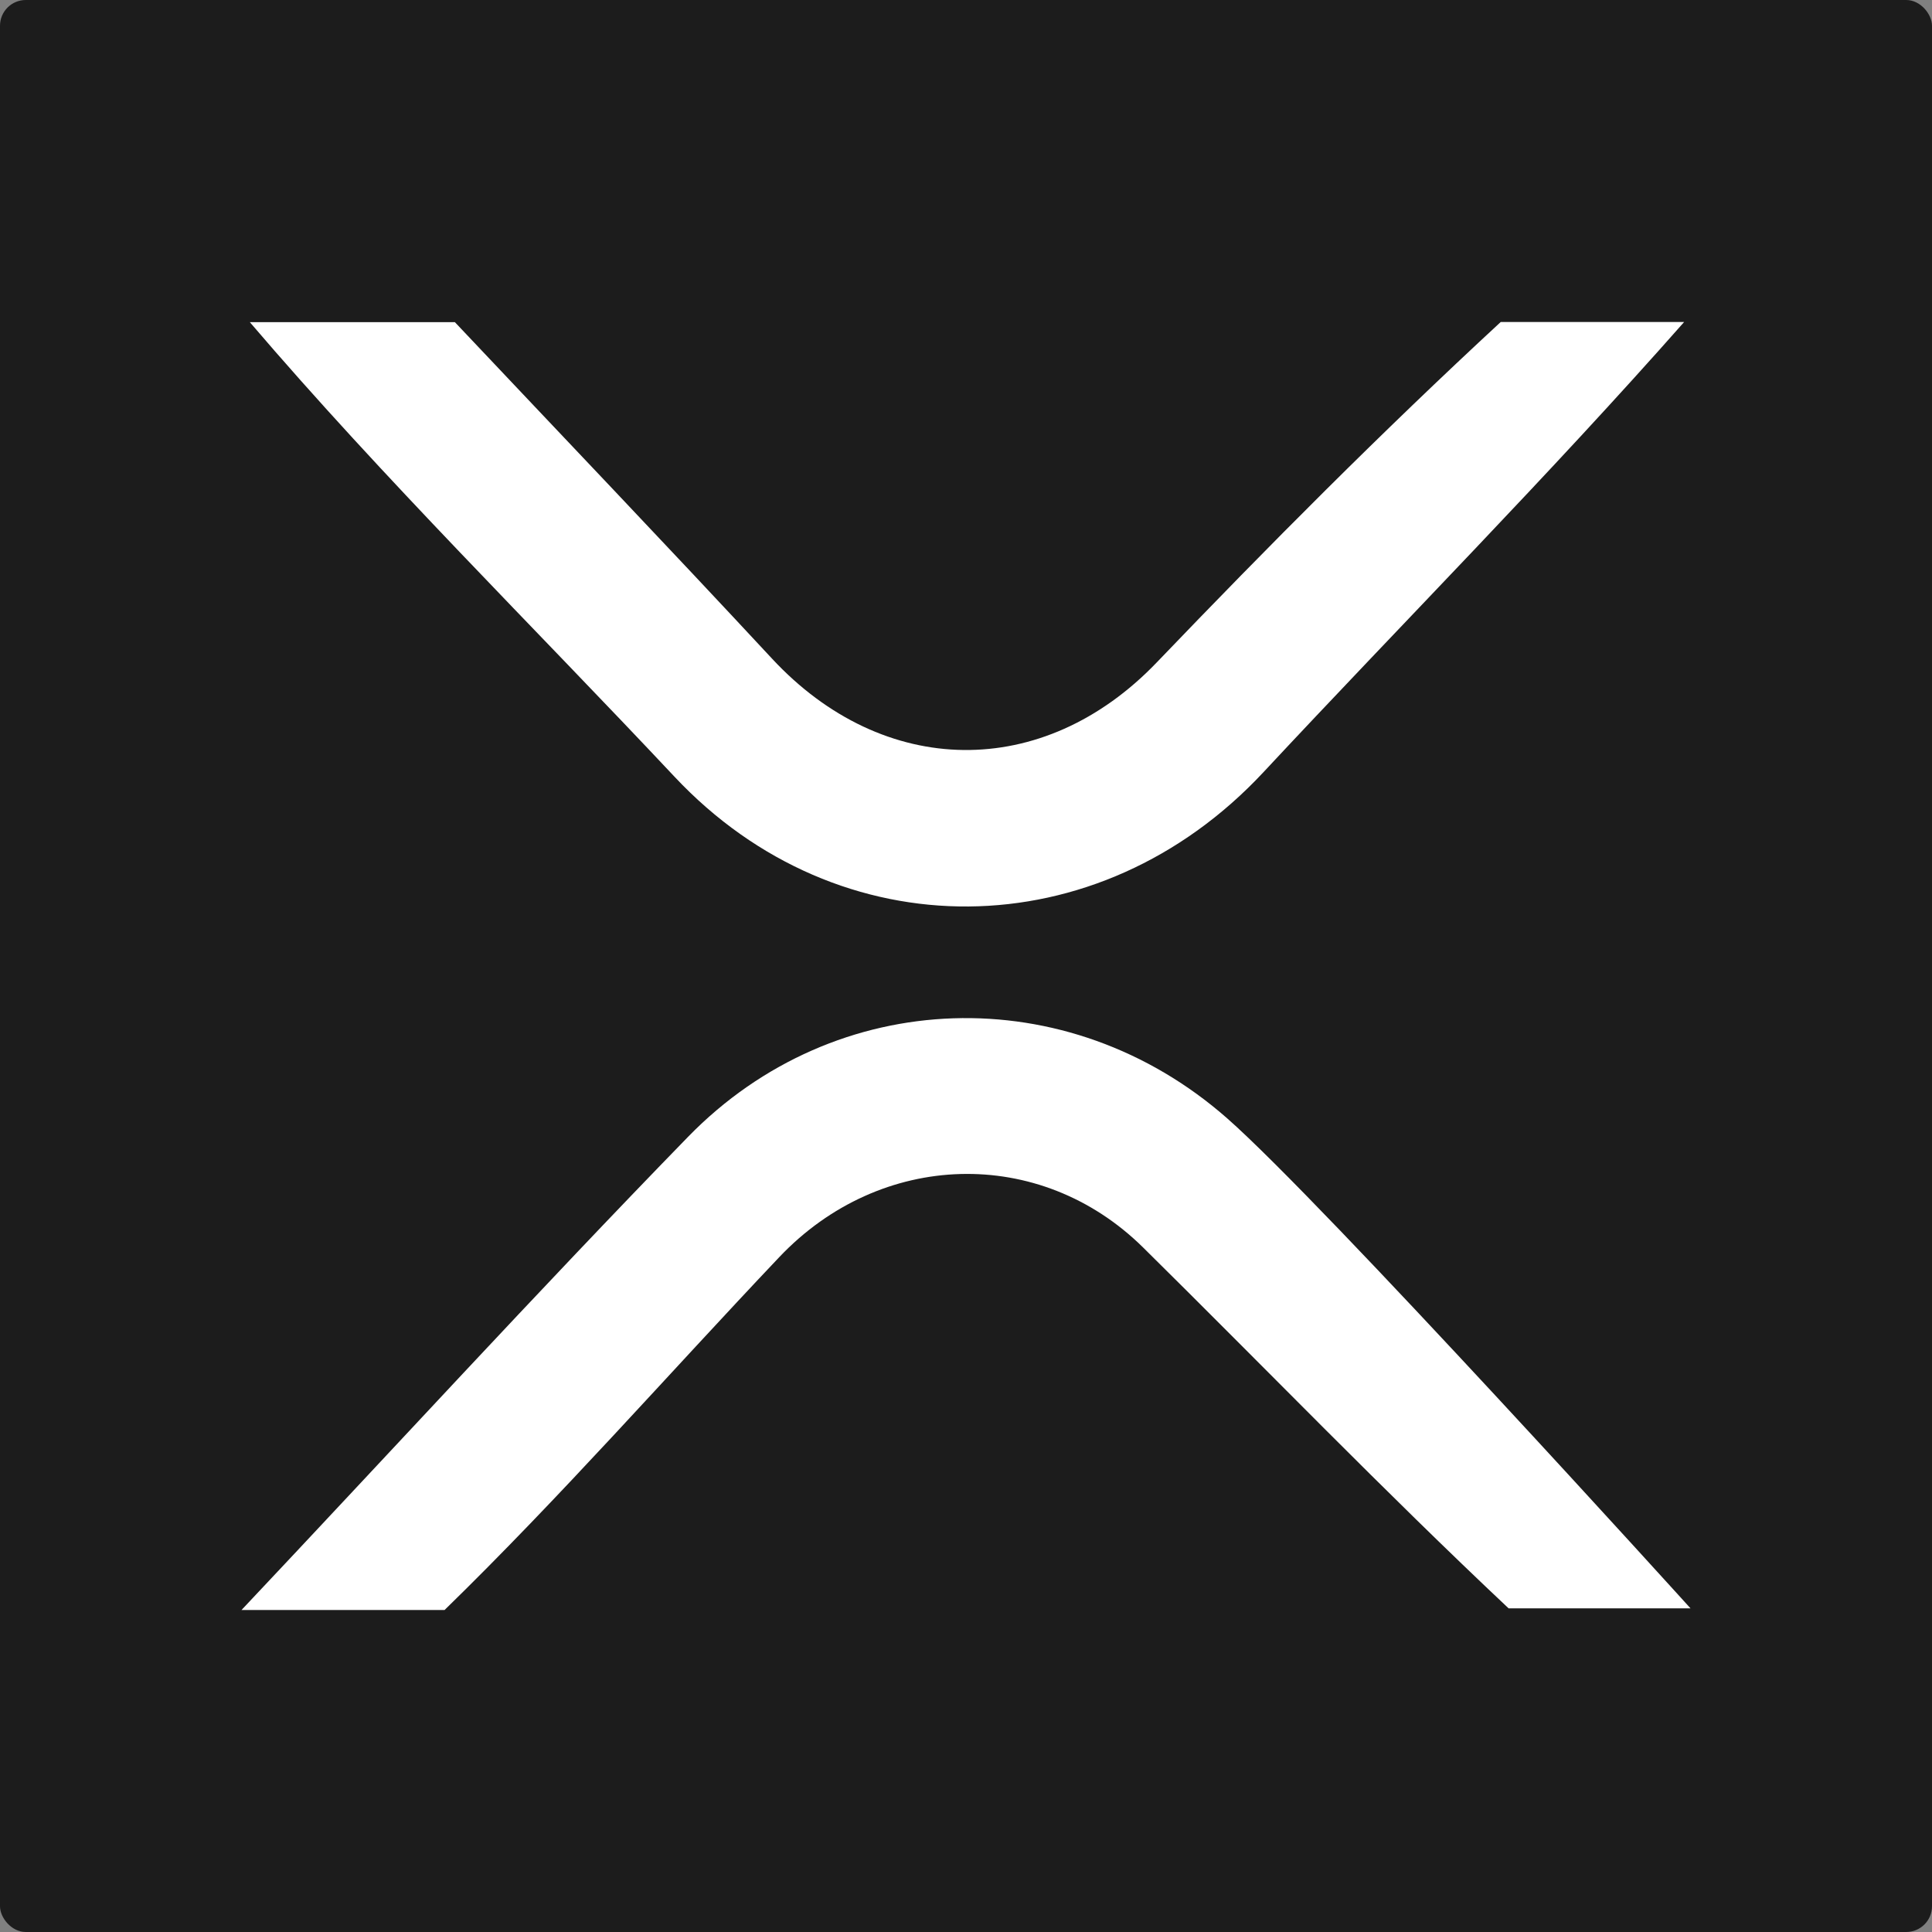 <svg width="75" height="75" viewBox="0 0 75 75" fill="none" xmlns="http://www.w3.org/2000/svg">
<rect x="0" y="0" width="75" height="75" fill="#808080" stroke="none"/>
<g id="Digital Asset Square=XRP, Outline=False, Size=XL">
<g clip-path="url(#clip0_6606_537)">
<g id="xrp 2">
<rect width="75" height="75" rx="1" fill="#1C1C1C"/>
<path id="Vector" d="M17.258 62.5C14.685 62.5 12.199 62.5 9.375 62.5C15.15 56.377 20.837 50.166 26.709 44.133C32.436 38.251 41.461 37.982 47.637 43.412C51.389 46.711 65.625 62.435 65.625 62.435C62.898 62.435 60.386 62.435 58.563 62.435C53.704 57.864 49.112 53.102 44.374 48.426C40.364 44.469 34.181 44.656 30.252 48.801C25.929 53.361 21.761 58.113 17.258 62.5ZM26.188 30.156C32.561 36.945 42.639 36.849 49.046 29.977C54.481 24.148 60.107 18.475 65.378 12.5C62.462 12.5 59.881 12.5 58.258 12.5C53.627 16.781 49.261 21.172 44.902 25.718C40.487 30.322 34.292 30.222 29.969 25.567C25.902 21.189 21.775 16.869 17.659 12.507C15.1 12.507 12.554 12.507 9.699 12.507C14.914 18.61 20.691 24.3 26.188 30.156Z" fill="white"/>
</g>
</g>
</g>
<defs>
<clipPath id="clip0_6606_537">
<rect width="75" height="75" rx="1" fill="white"/>
</clipPath>
</defs>
</svg>
